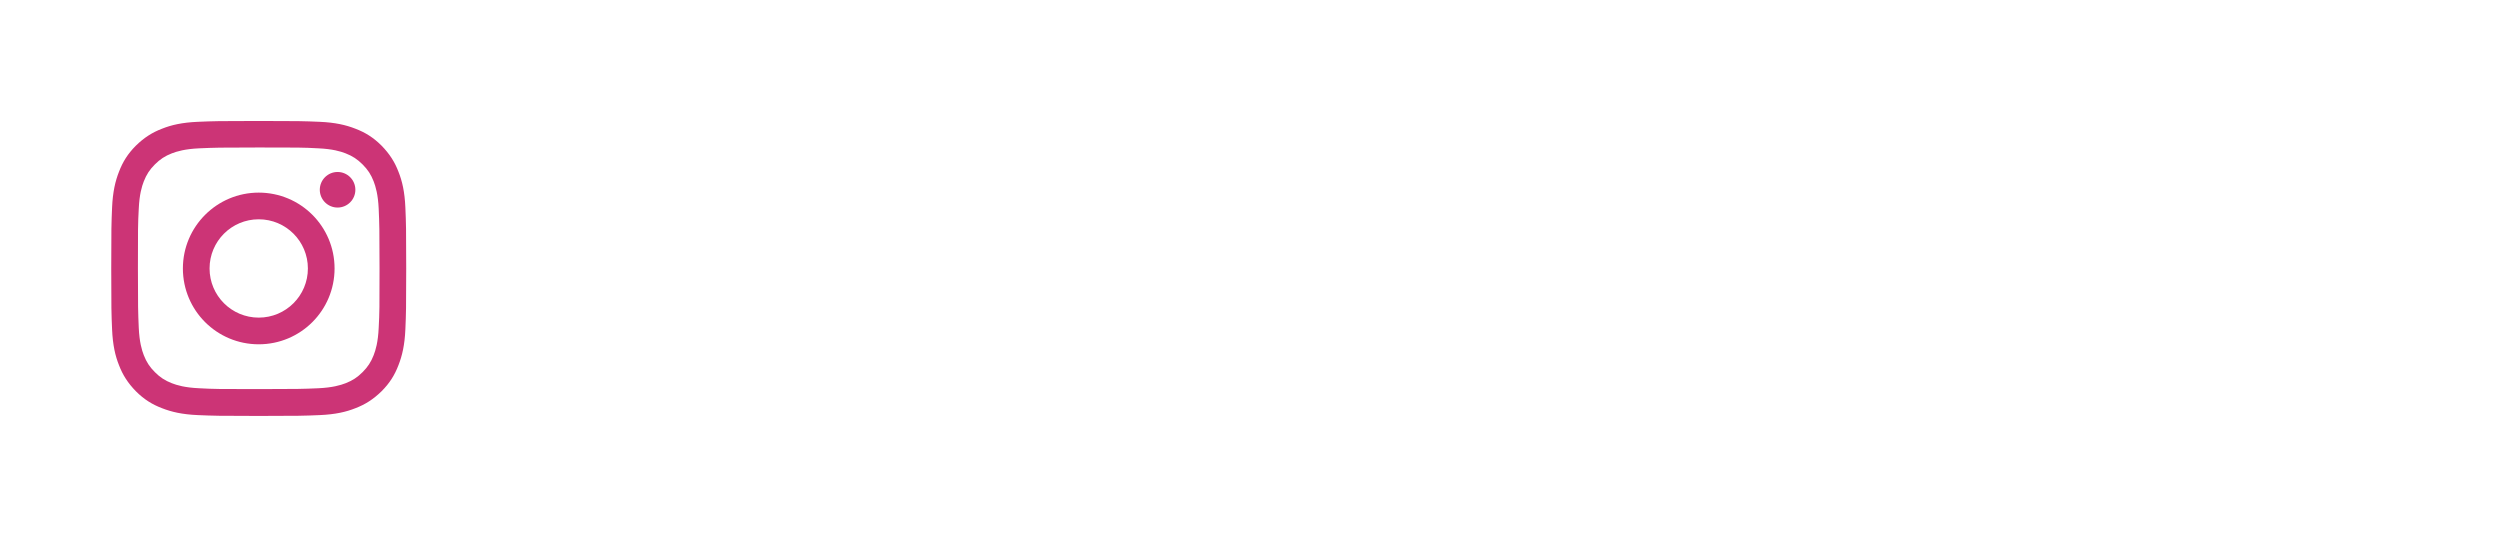<svg height="32" width="149" xmlns="http://www.w3.org/2000/svg"><filter id="a" filterUnits="userSpaceOnUse"><feOffset dx="1" dy="1"/><feGaussianBlur result="c"/><feFlood flood-color="#1c1c1c" flood-opacity=".5"/><feComposite in2="c" operator="in"/><feComposite in="SourceGraphic"/></filter><g fill="#fff" filter="url(#a)"><path d="M40.59 22.42v-11.8c0-1.31.68-2.04 1.89-2.04s1.9.75 1.9 2.04v11.79c0 1.31-.68 2.04-1.88 2.04s-1.91-.74-1.91-2.04zm16.02 2.04c-1.19 0-1.84-.72-1.84-2.02v-5.23c0-1.41-.7-2.25-1.9-2.25-1.29 0-2.13.99-2.13 2.6v4.87c0 1.29-.65 2.02-1.83 2.02s-1.84-.72-1.84-2.02v-8.48c0-1.21.69-1.95 1.8-1.95s1.72.62 1.78 1.78v.45h.18c.45-1.4 1.86-2.3 3.6-2.3 2.58 0 4.05 1.57 4.05 4.33v6.2c0 1.31-.67 2-1.85 2zm5.04-3.82c.42 0 .76.15 1.36.52.97.61 1.68.86 2.53.86 1.05 0 1.7-.41 1.7-1.1 0-.61-.5-1.03-1.63-1.28l-1.71-.37c-2.36-.49-3.44-1.63-3.44-3.5 0-2.38 2.06-3.96 5.25-3.96 1.15 0 2.24.22 3.11.64.99.46 1.54 1.13 1.54 1.9s-.55 1.21-1.34 1.21c-.37 0-.76-.11-1.38-.46-.92-.54-1.49-.71-2.12-.71-.96 0-1.54.48-1.54 1.16 0 .58.41.92 1.36 1.12l2.16.44c2.21.46 3.25 1.59 3.25 3.47 0 2.51-2.02 4.06-5.42 4.06-1.39 0-2.63-.26-3.54-.73-.96-.49-1.49-1.19-1.49-1.99 0-.76.54-1.27 1.34-1.27zm12.15-5.59h-.45c-.97 0-1.52-.52-1.52-1.4s.55-1.4 1.52-1.4h.54v-1.33c0-1.26.64-1.96 1.78-1.96s1.78.7 1.78 1.96v1.33h.96c.97 0 1.52.52 1.52 1.4s-.55 1.4-1.52 1.4h-.92v5.44c0 .99.27 1.35 1.05 1.35.32 0 .52-.06.84-.06.57 0 .97.4.97 1.04 0 .53-.24.96-.7 1.27-.49.34-1.21.53-2.14.53-2.54 0-3.71-1.1-3.71-3.58v-6zm11.69 9.43c-2.4 0-4.01-1.49-4.01-3.7s1.71-3.68 4.54-3.69h2.71v-.88c0-1.03-.68-1.58-1.85-1.58-.85 0-1.47.34-2.12.81-.38.24-.76.38-1.33.38-.79 0-1.27-.53-1.27-1.24s.5-1.49 1.64-2.03c.81-.39 1.9-.63 3.32-.63 3.37 0 5.28 1.57 5.28 4.33v6.26c0 1.26-.64 1.95-1.79 1.95-.94 0-1.58-.49-1.73-1.38v-.24h-.17c-.57 1.03-1.76 1.64-3.22 1.64zm1.31-2.51c1.08 0 1.93-.72 1.93-1.65v-1.19h-1.88c-1.08 0-1.74.53-1.74 1.39s.7 1.46 1.7 1.46zm12.02 2.09c-2.74 0-4.52-2.04-4.52-5.59v-.94c0-3.55 1.78-5.6 4.5-5.6 1.75 0 3.03.87 3.45 2.05h.18v-.31c.08-1.12.76-1.71 1.8-1.71 1.17 0 1.84.71 1.84 2.02V24c0 3.24-2.33 4.95-6.05 4.95-1.67 0-3-.26-3.9-.76-.84-.46-1.34-1.12-1.34-1.91s.57-1.35 1.48-1.35c.5 0 .84.19 1.24.44.56.31 1.26.73 2.5.73 1.63 0 2.39-.75 2.39-2.4v-1.55h-.18c-.45 1.13-1.72 1.91-3.4 1.91zm1.47-2.62c1.36 0 2.12-1.17 2.12-2.77v-1.1c0-1.63-.77-2.78-2.14-2.78s-2.15 1.11-2.15 2.91v.84c0 1.79.85 2.91 2.18 2.91zm10.08 3.02c-1.2 0-1.8-.73-1.8-2.02v-8.42c0-1.29.63-2.02 1.81-2.02 1.07 0 1.67.6 1.75 1.71v.17h.17c.41-1.26 1.28-1.96 2.46-1.96.5 0 .91.14 1.19.41.3.28.46.68.46 1.19s-.15.87-.45 1.12c-.28.23-.7.35-1.25.38-1.66.06-2.48.96-2.48 2.72v4.7c0 1.28-.69 2.02-1.88 2.02zm10.85.02c-2.4 0-4.01-1.49-4.01-3.7s1.71-3.68 4.54-3.69h2.7v-.88c0-1.03-.68-1.58-1.84-1.58-.85 0-1.47.34-2.12.81-.38.24-.76.38-1.33.38-.79 0-1.27-.53-1.27-1.24s.5-1.49 1.64-2.03c.81-.39 1.9-.63 3.32-.63 3.37 0 5.28 1.57 5.28 4.33v6.26c0 1.26-.64 1.95-1.79 1.95-.94 0-1.58-.49-1.73-1.38v-.24h-.17c-.57 1.03-1.76 1.64-3.22 1.64zm1.31-2.51c1.08 0 1.92-.72 1.92-1.65v-1.19h-1.88c-1.08 0-1.74.53-1.74 1.39s.7 1.46 1.7 1.46zm24.24 2.49c-1.18 0-1.83-.7-1.83-2.02v-5.43c0-1.35-.66-2.12-1.79-2.12s-1.86.86-1.86 2.22v5.33c0 1.32-.61 2.02-1.75 2.02s-1.76-.7-1.76-2.02v-5.41c0-1.34-.69-2.14-1.81-2.14s-1.83.85-1.83 2.22v5.33c0 1.32-.65 2.02-1.83 2.02s-1.84-.7-1.84-2.02v-8.48c0-1.21.69-1.96 1.8-1.96s1.72.69 1.78 1.84v.34h.18c.38-1.38 1.7-2.27 3.36-2.27s2.96.87 3.35 2.31h.17c.47-1.4 1.87-2.31 3.64-2.31 2.41 0 3.88 1.49 3.88 3.93v6.59c0 1.32-.66 2.02-1.84 2.02z"/></g><circle cx="15.54" cy="16" fill="#fff" r="15.54"/><g fill="#cc3476"><path d="M15.42 8.79c2.35 0 2.63 0 3.55.05.86.04 1.32.18 1.63.3.41.16.7.35 1.01.66s.5.6.66 1.01c.12.31.26.78.3 1.63.04.93.05 1.21.05 3.55s0 2.63-.05 3.55c-.04.86-.18 1.32-.3 1.63-.16.41-.35.7-.66 1.01s-.6.5-1.01.66c-.31.12-.78.26-1.63.3-.93.04-1.21.05-3.55.05s-2.63 0-3.55-.05c-.86-.04-1.32-.18-1.63-.3-.41-.16-.7-.35-1.01-.66s-.5-.6-.66-1.01c-.12-.31-.26-.78-.3-1.63-.04-.93-.05-1.21-.05-3.55s0-2.63.05-3.55c.04-.86.18-1.32.3-1.63.16-.41.35-.7.66-1.01s.6-.5 1.01-.66c.31-.12.78-.26 1.63-.3.93-.04 1.21-.05 3.55-.05m0-1.58c-2.39 0-2.69.01-3.63.05s-1.58.19-2.13.41c-.58.22-1.07.53-1.56 1.01-.49.49-.79.98-1.01 1.56-.22.56-.37 1.2-.41 2.13-.04.94-.05 1.24-.05 3.63s.01 2.69.05 3.63.19 1.58.41 2.13c.22.58.53 1.07 1.01 1.56.49.49.98.79 1.56 1.01.56.22 1.2.37 2.13.41.94.04 1.24.05 3.63.05s2.69-.01 3.63-.05 1.58-.19 2.13-.41c.58-.22 1.07-.53 1.56-1.01.49-.49.79-.98 1.01-1.56.22-.56.37-1.2.41-2.13.04-.94.05-1.24.05-3.63s-.01-2.69-.05-3.63-.19-1.58-.41-2.13c-.22-.58-.53-1.07-1.01-1.56-.49-.49-.98-.79-1.56-1.01-.56-.22-1.2-.37-2.13-.41-.94-.04-1.24-.05-3.63-.05z"/><path d="M15.42 11.48c-2.49 0-4.52 2.02-4.52 4.52s2.02 4.52 4.52 4.52 4.52-2.02 4.52-4.52-2.02-4.52-4.52-4.52zm0 7.45c-1.62 0-2.93-1.31-2.93-2.93s1.31-2.93 2.93-2.93 2.93 1.31 2.93 2.93-1.31 2.93-2.93 2.93z"/><circle cx="20.12" cy="11.31" r="1.06"/></g></svg>